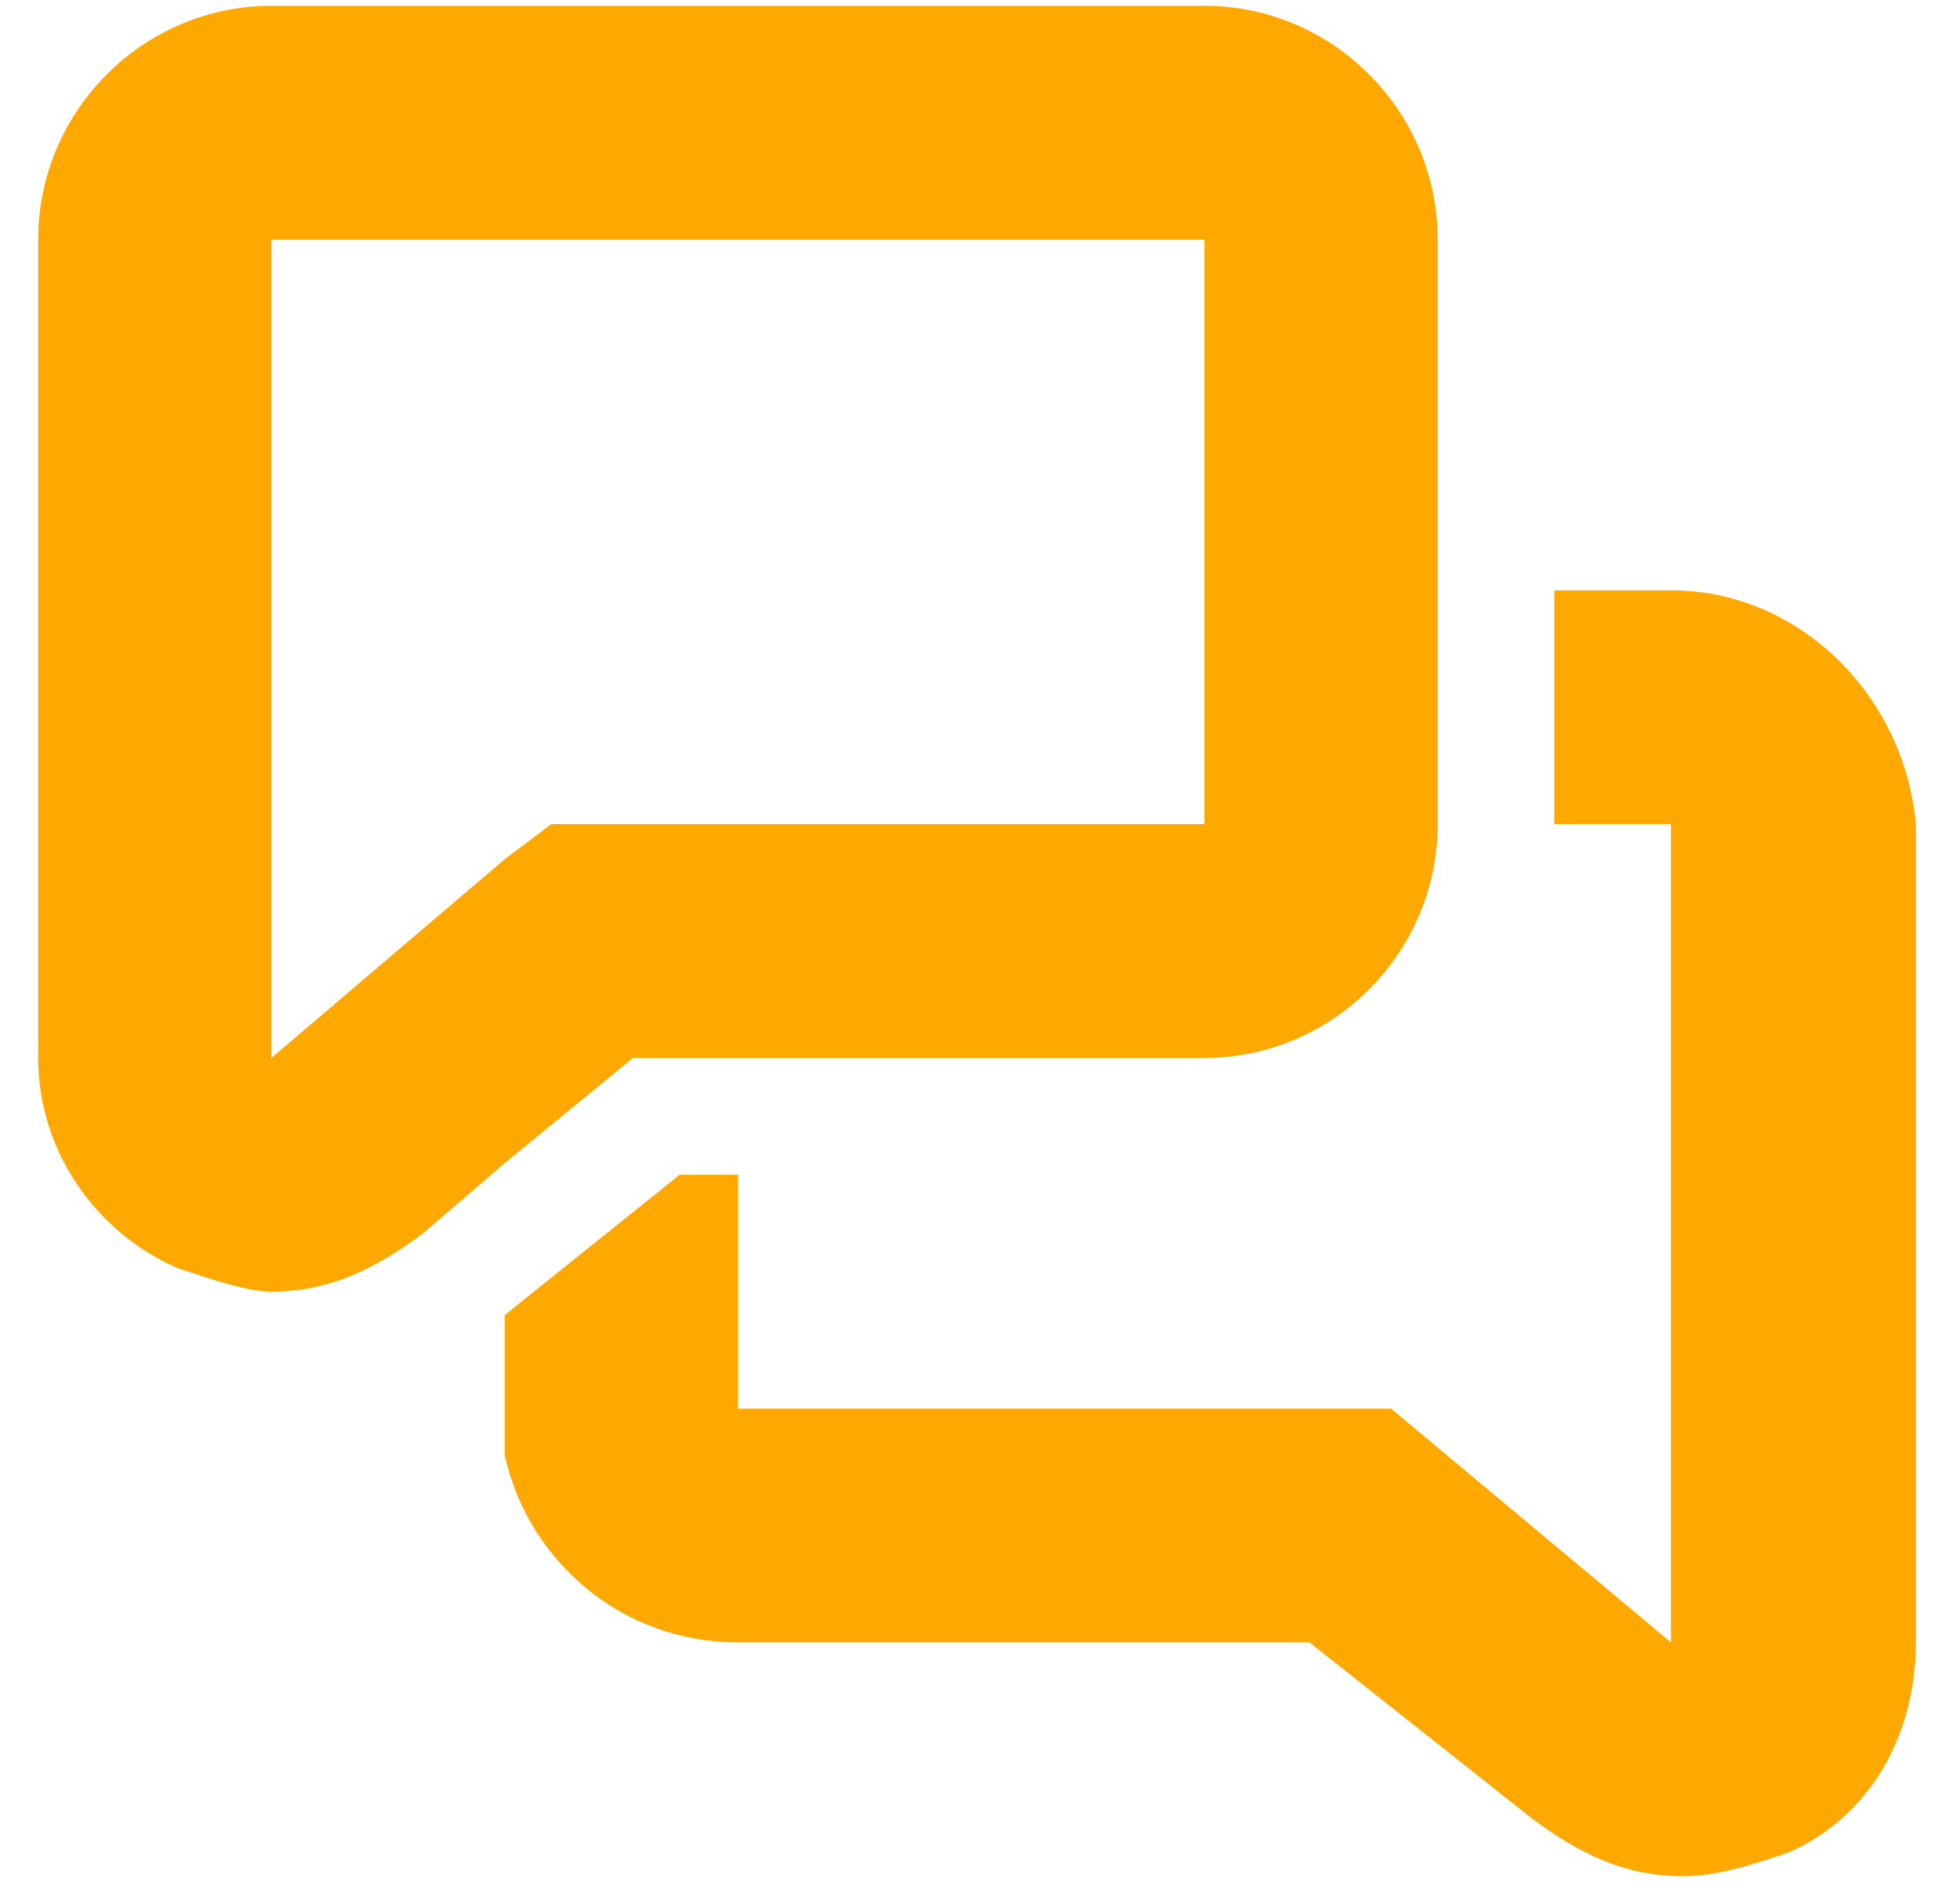 <svg width="25" height="24" viewBox="0 0 25 24" fill="none" xmlns="http://www.w3.org/2000/svg">
<path fill-rule="evenodd" clip-rule="evenodd" d="M21.313 7.528H19.826V10.509H21.313V20.944L17.743 17.963H9.413V14.981H8.669L6.438 16.77V17.963C6.438 18.261 6.438 18.41 6.438 18.559C6.735 19.901 7.925 20.944 9.413 20.944H16.702L19.528 23.18C20.123 23.628 20.718 23.926 21.462 23.926C21.908 23.926 22.355 23.777 22.801 23.628C23.842 23.18 24.437 22.137 24.437 20.944V10.509C24.289 8.869 22.95 7.528 21.313 7.528ZM8.074 13.491H15.363C16.999 13.491 18.338 12.149 18.338 10.509V3.056C18.338 1.416 16.999 0.074 15.363 0.074H3.462C1.826 0.074 0.487 1.416 0.487 3.056V13.491C0.487 14.683 1.231 15.727 2.272 16.174C2.719 16.323 3.165 16.472 3.462 16.472C4.206 16.472 4.801 16.174 5.396 15.727L6.438 14.832L8.074 13.491ZM3.462 13.491V3.056H15.363V10.509H7.033L6.438 10.957L3.462 13.491Z" fill="#FFA800"/>
</svg>

